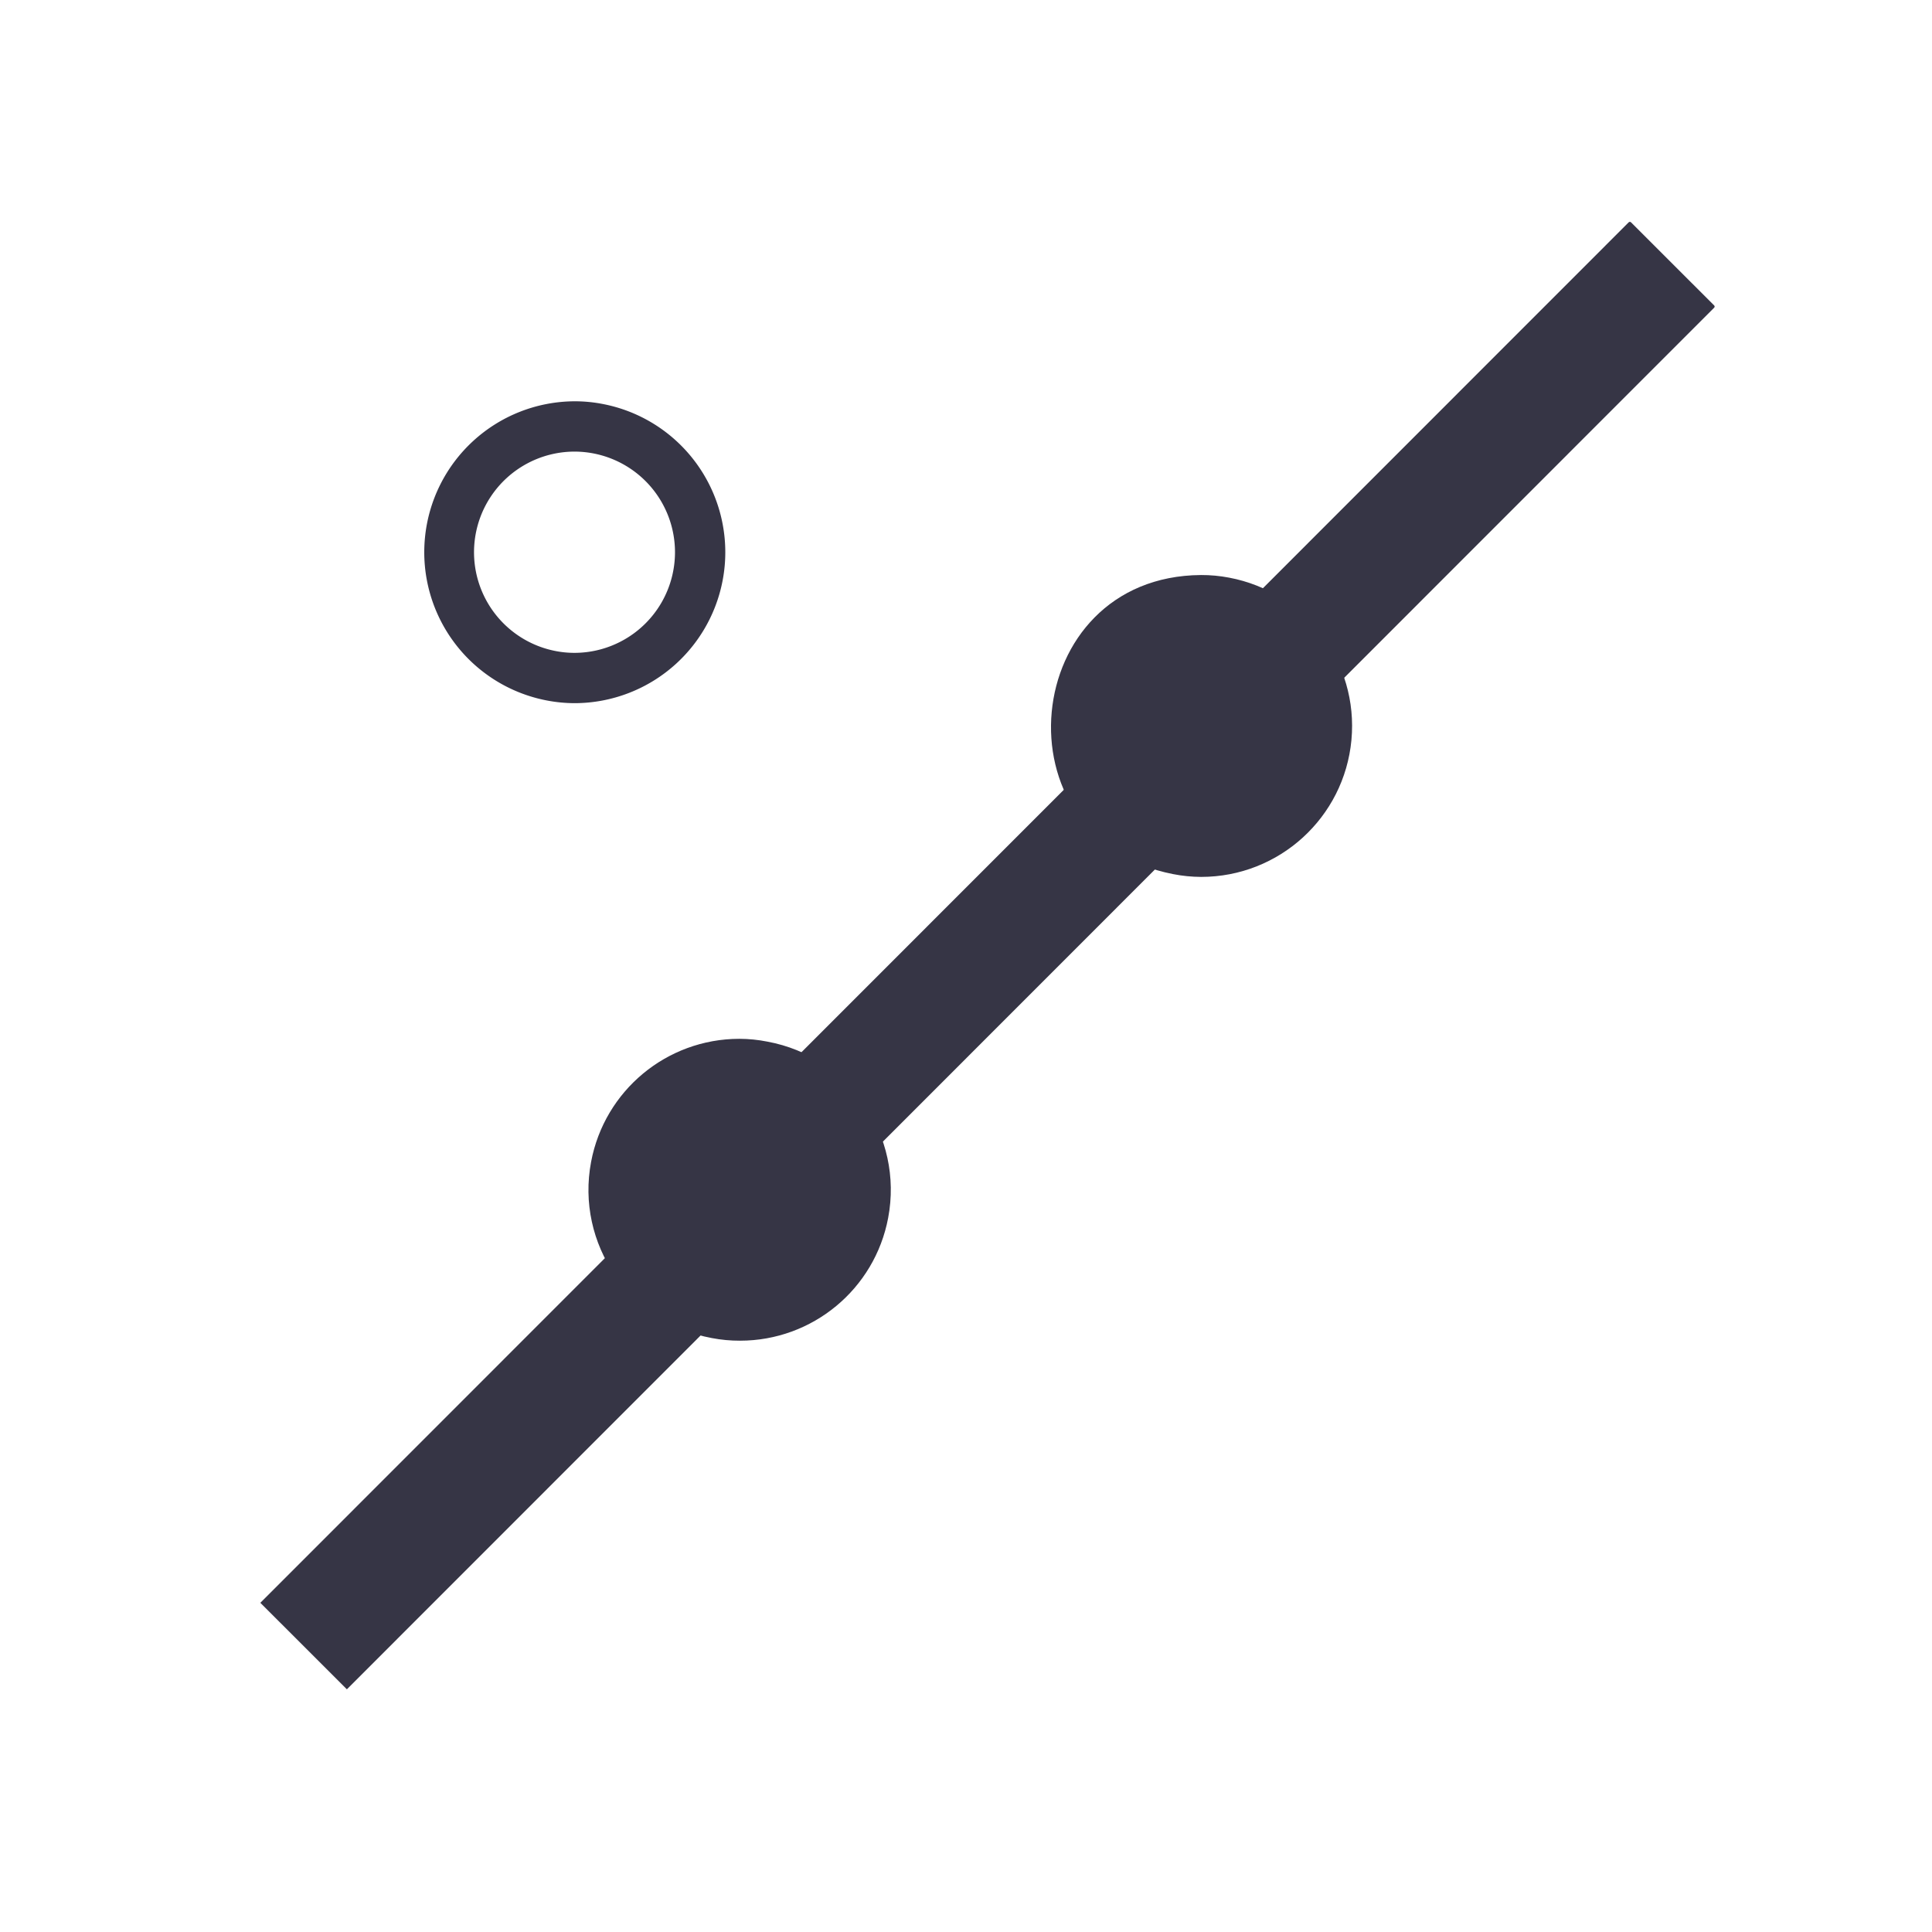 <?xml version="1.0" encoding="UTF-8" standalone="no"?>
<svg
   viewBox="0 0 96 96"
   version="1.1"
   id="svg24"
   sodipodi:docname="upd_icon_line_SkipJoin_24-48-96.svg"
   inkscape:version="1.2.1 (9c6d41e410, 2022-07-14)"
   xmlns:inkscape="http://www.inkscape.org/namespaces/inkscape"
   xmlns:sodipodi="http://sodipodi.sourceforge.net/DTD/sodipodi-0.dtd"
   xmlns="http://www.w3.org/2000/svg"
   xmlns:svg="http://www.w3.org/2000/svg"
   xmlns:rdf="http://www.w3.org/1999/02/22-rdf-syntax-ns#"
   xmlns:cc="http://creativecommons.org/ns#"
   xmlns:dc="http://purl.org/dc/elements/1.1/">
  <sodipodi:namedview
     id="namedview26"
     pagecolor="#ffffff"
     bordercolor="#666666"
     borderopacity="1.0"
     inkscape:showpageshadow="2"
     inkscape:pageopacity="0.0"
     inkscape:pagecheckerboard="0"
     inkscape:deskcolor="#d1d1d1"
     showgrid="false"
     inkscape:zoom="4.5677083"
     inkscape:cx="18.280502"
     inkscape:cy="28.241733"
     inkscape:window-width="1858"
     inkscape:window-height="1057"
     inkscape:window-x="1974"
     inkscape:window-y="-8"
     inkscape:window-maximized="1"
     inkscape:current-layer="svg24" />
  <defs
     id="defs4">
    <style
       id="style2">.a{fill:#363545;}</style>
  </defs>
  <title
     id="title6">icon_line_SkipJoin_24-48-96</title>
  <path
     class="a"
     d="m 59.675,28.573 v 0 c -9.045,0.062 -10.267,13.121 -1.39,14.86 0.461,0.091 0.93,0.138 1.4,0.14 3.872,-1.86e-4 7.107,-2.947 7.467,-6.802 0.36,-3.855 -2.273,-7.35 -6.077,-8.068 -0.461,-0.088 -0.93,-0.132 -1.4,-0.13 z"
     id="path8"
     sodipodi:nodetypes="ssccscs" />
  <path
     class="a"
     d="m 36.732,51.618 v 0 c -3.602,0.005 -6.692,2.57 -7.36,6.11 -0.773,4.078 1.918,8.007 6,8.76 0.461,0.088 0.93,0.132 1.4,0.13 3.601,5.2e-5 6.692,-2.562 7.36,-6.1 0.773,-4.078 -1.918,-8.007 -6,-8.76 -0.461,-0.092 -0.93,-0.139 -1.4,-0.14 z"
     id="path16"
     sodipodi:nodetypes="sscccccs" />
  <rect
     class="a"
     x="-47.18"
     y="65.455"
     width="25.285"
     height="6.08"
     transform="rotate(-45.01)"
     id="rect20-8"
     style="fill:#363545" />
  <rect
     class="a"
     x="-9.183"
     y="65.129"
     width="19.635"
     height="6.002"
     transform="rotate(-45.01)"
     id="rect20-8-3"
     style="fill:#363545" />
  <path
     class="a"
     d="m 28.54,22.44 a 5,5 0 1 1 0,10 4.88,4.88 0 0 1 -0.93,-0.09 5,5 0 0 1 0.92,-9.91 m 0,-2.5 v 0 a 7.5,7.5 0 0 0 -1.39,14.86 7.39,7.39 0 0 0 1.4,0.14 7.5,7.5 0 0 0 1.39,-14.87 7.3,7.3 0 0 0 -1.4,-0.13 z"
     id="path8-9"
     style="fill:#363545" />
  <rect
     class="a"
     x="23.038"
     y="65.045"
     width="26.446"
     height="6.003"
     transform="rotate(-45.01)"
     id="rect20-8-7"
     style="fill:#363545"
     ry="0.078" />
</svg>
